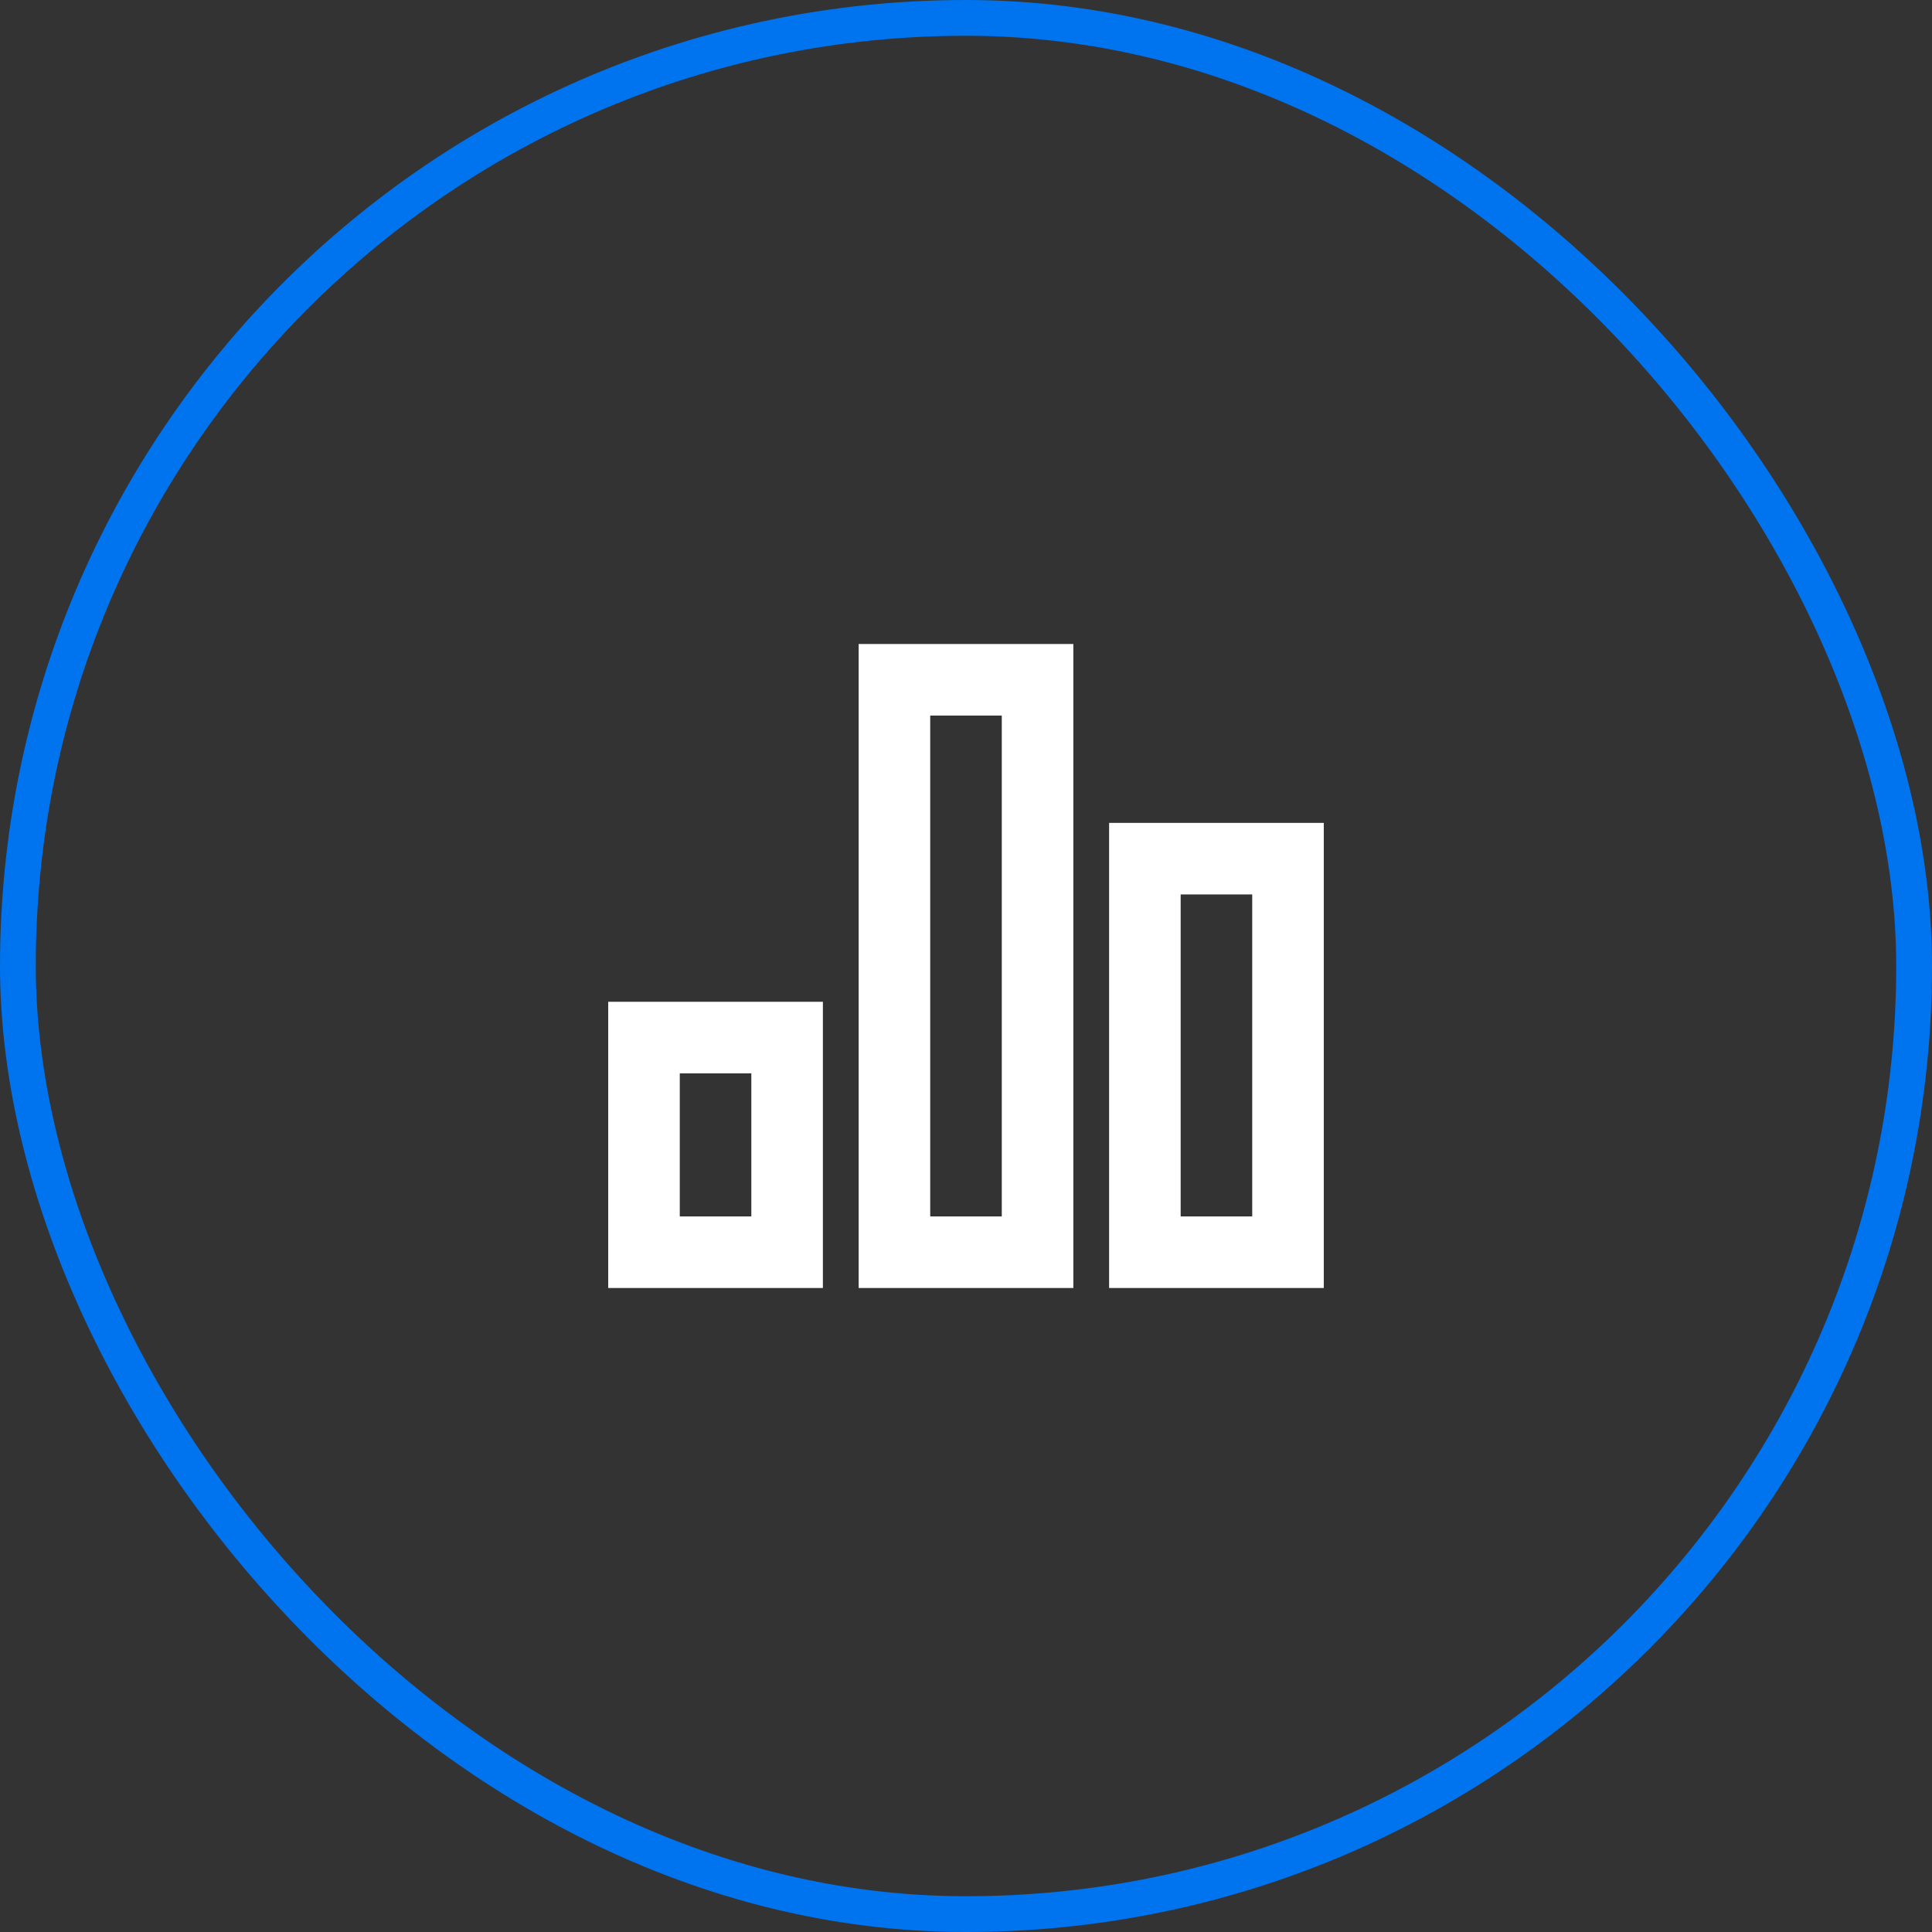 <svg width="54" height="54" viewBox="0 0 54 54" fill="none" xmlns="http://www.w3.org/2000/svg">
<rect x="0" y="0" width="54" height="54" fill="#333333" stroke="none"/>
<rect x="0.5" y="0.5" width="53" height="53" rx="26.5" stroke="#0073EF"/>
<path d="M17 28H23V36H17V28ZM31 23H37V36H31V23ZM24 18H30V36H24V18ZM19 30V34H21V30H19ZM26 20V34H28V20H26ZM33 25V34H35V25H33Z" fill="white"/>
</svg>
